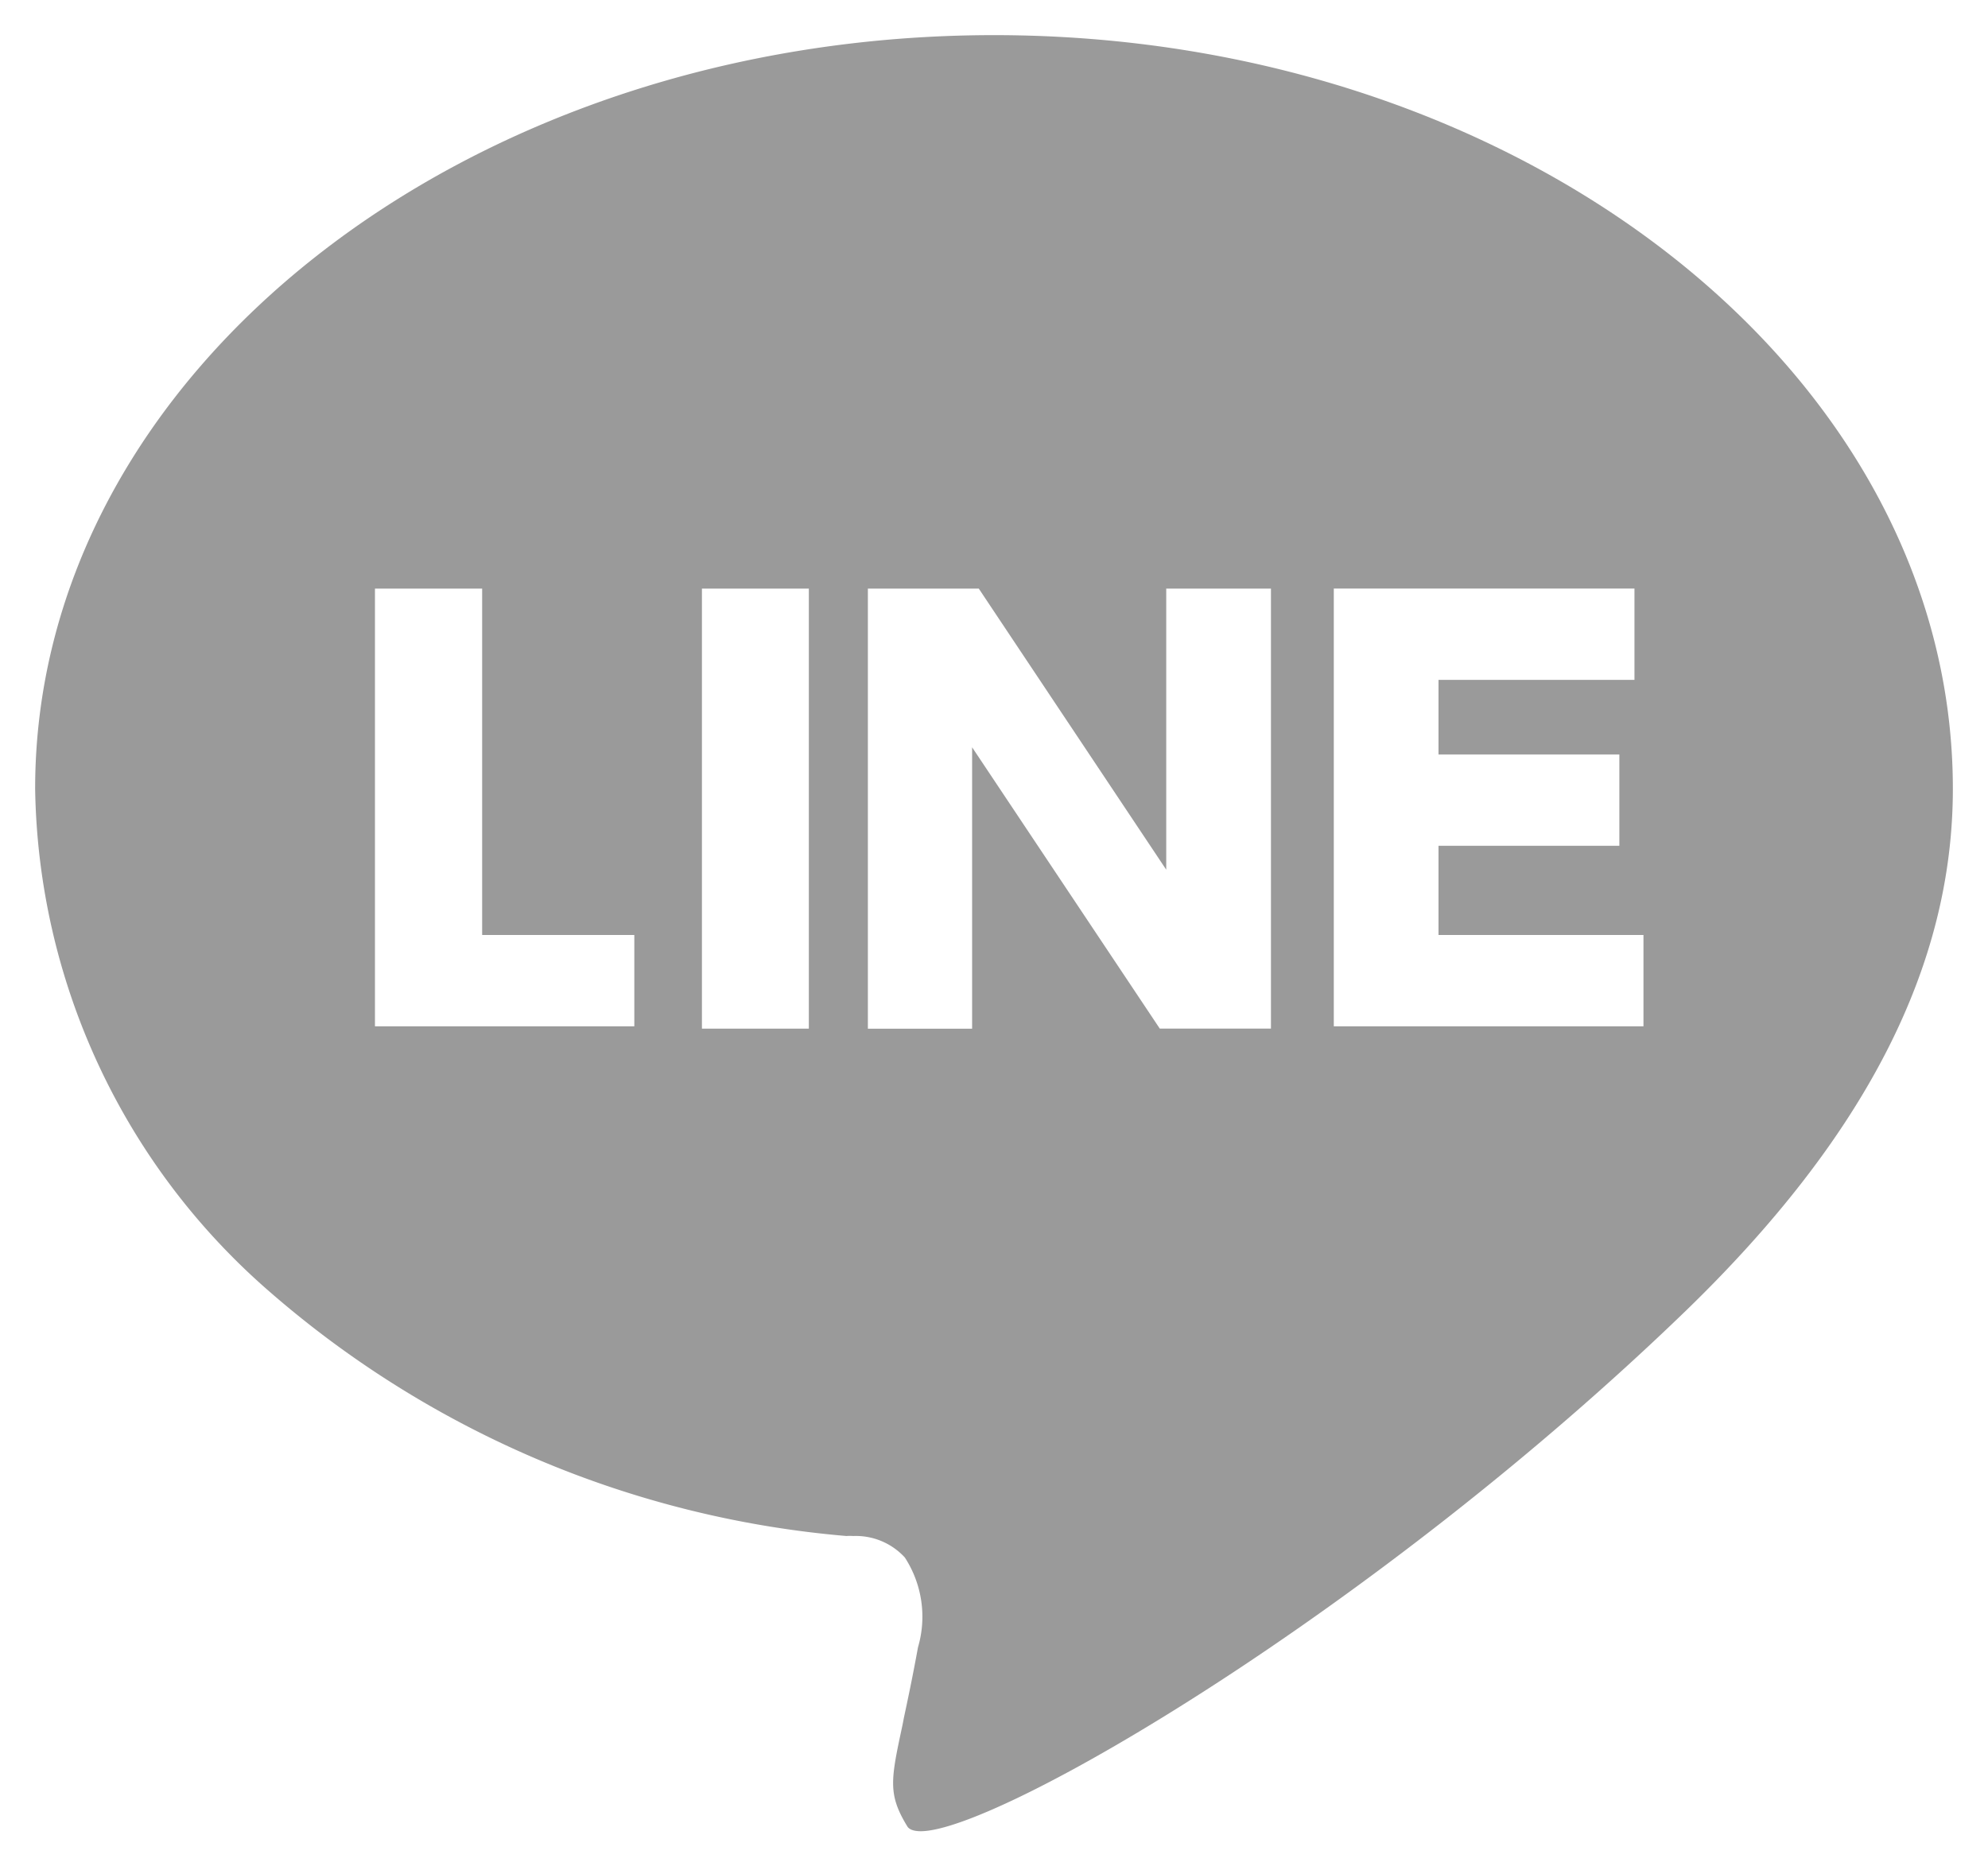 <svg xmlns="http://www.w3.org/2000/svg" width="28.285" height="26.559" viewBox="0 0 28.285 26.559">
  <g id="Group_59160" data-name="Group 59160" transform="translate(-106.467 -8813.514)">
    <g id="Group_57830" data-name="Group 57830" transform="translate(106.967 8814.014)">
      <path id="Subtraction_3" data-name="Subtraction 3" d="M12.6,25.559c-.1,0-.168-.025-.194-.074-.276-.454-.232-.661-.066-1.434l.021-.109c.056-.261.125-.587.2-1a1.546,1.546,0,0,0-.187-1.278.945.945,0,0,0-.732-.306.787.787,0,0,0-.1,0,14.344,14.344,0,0,1-8.265-3.528A9.667,9.667,0,0,1,0,10.725C0,4.813,6.12,0,13.642,0S27.285,4.813,27.285,10.725c0,2.517-1.238,4.941-3.783,7.412C19.075,22.423,13.707,25.559,12.6,25.559Zm.733-15.422,0,0,2.668,4h1.582V7.876h-1.49v4l-2.667-4H11.848v6.263h1.483v-4ZM9.487,7.874v6.264h1.521V7.876H9.487Zm8.99,0v6.231h4.406v-1.3H19.967V11.536H22.54v-1.3H19.967V9.175h2.788v-1.3H18.477Zm-13.642,0v6.231H8.525v-1.3H6.36V7.876H4.835Z" transform="translate(0 0)" fill="#9a9a9a" stroke="rgba(0,0,0,0)" stroke-miterlimit="10" stroke-width="1"/>
    </g>
  </g>
</svg>
